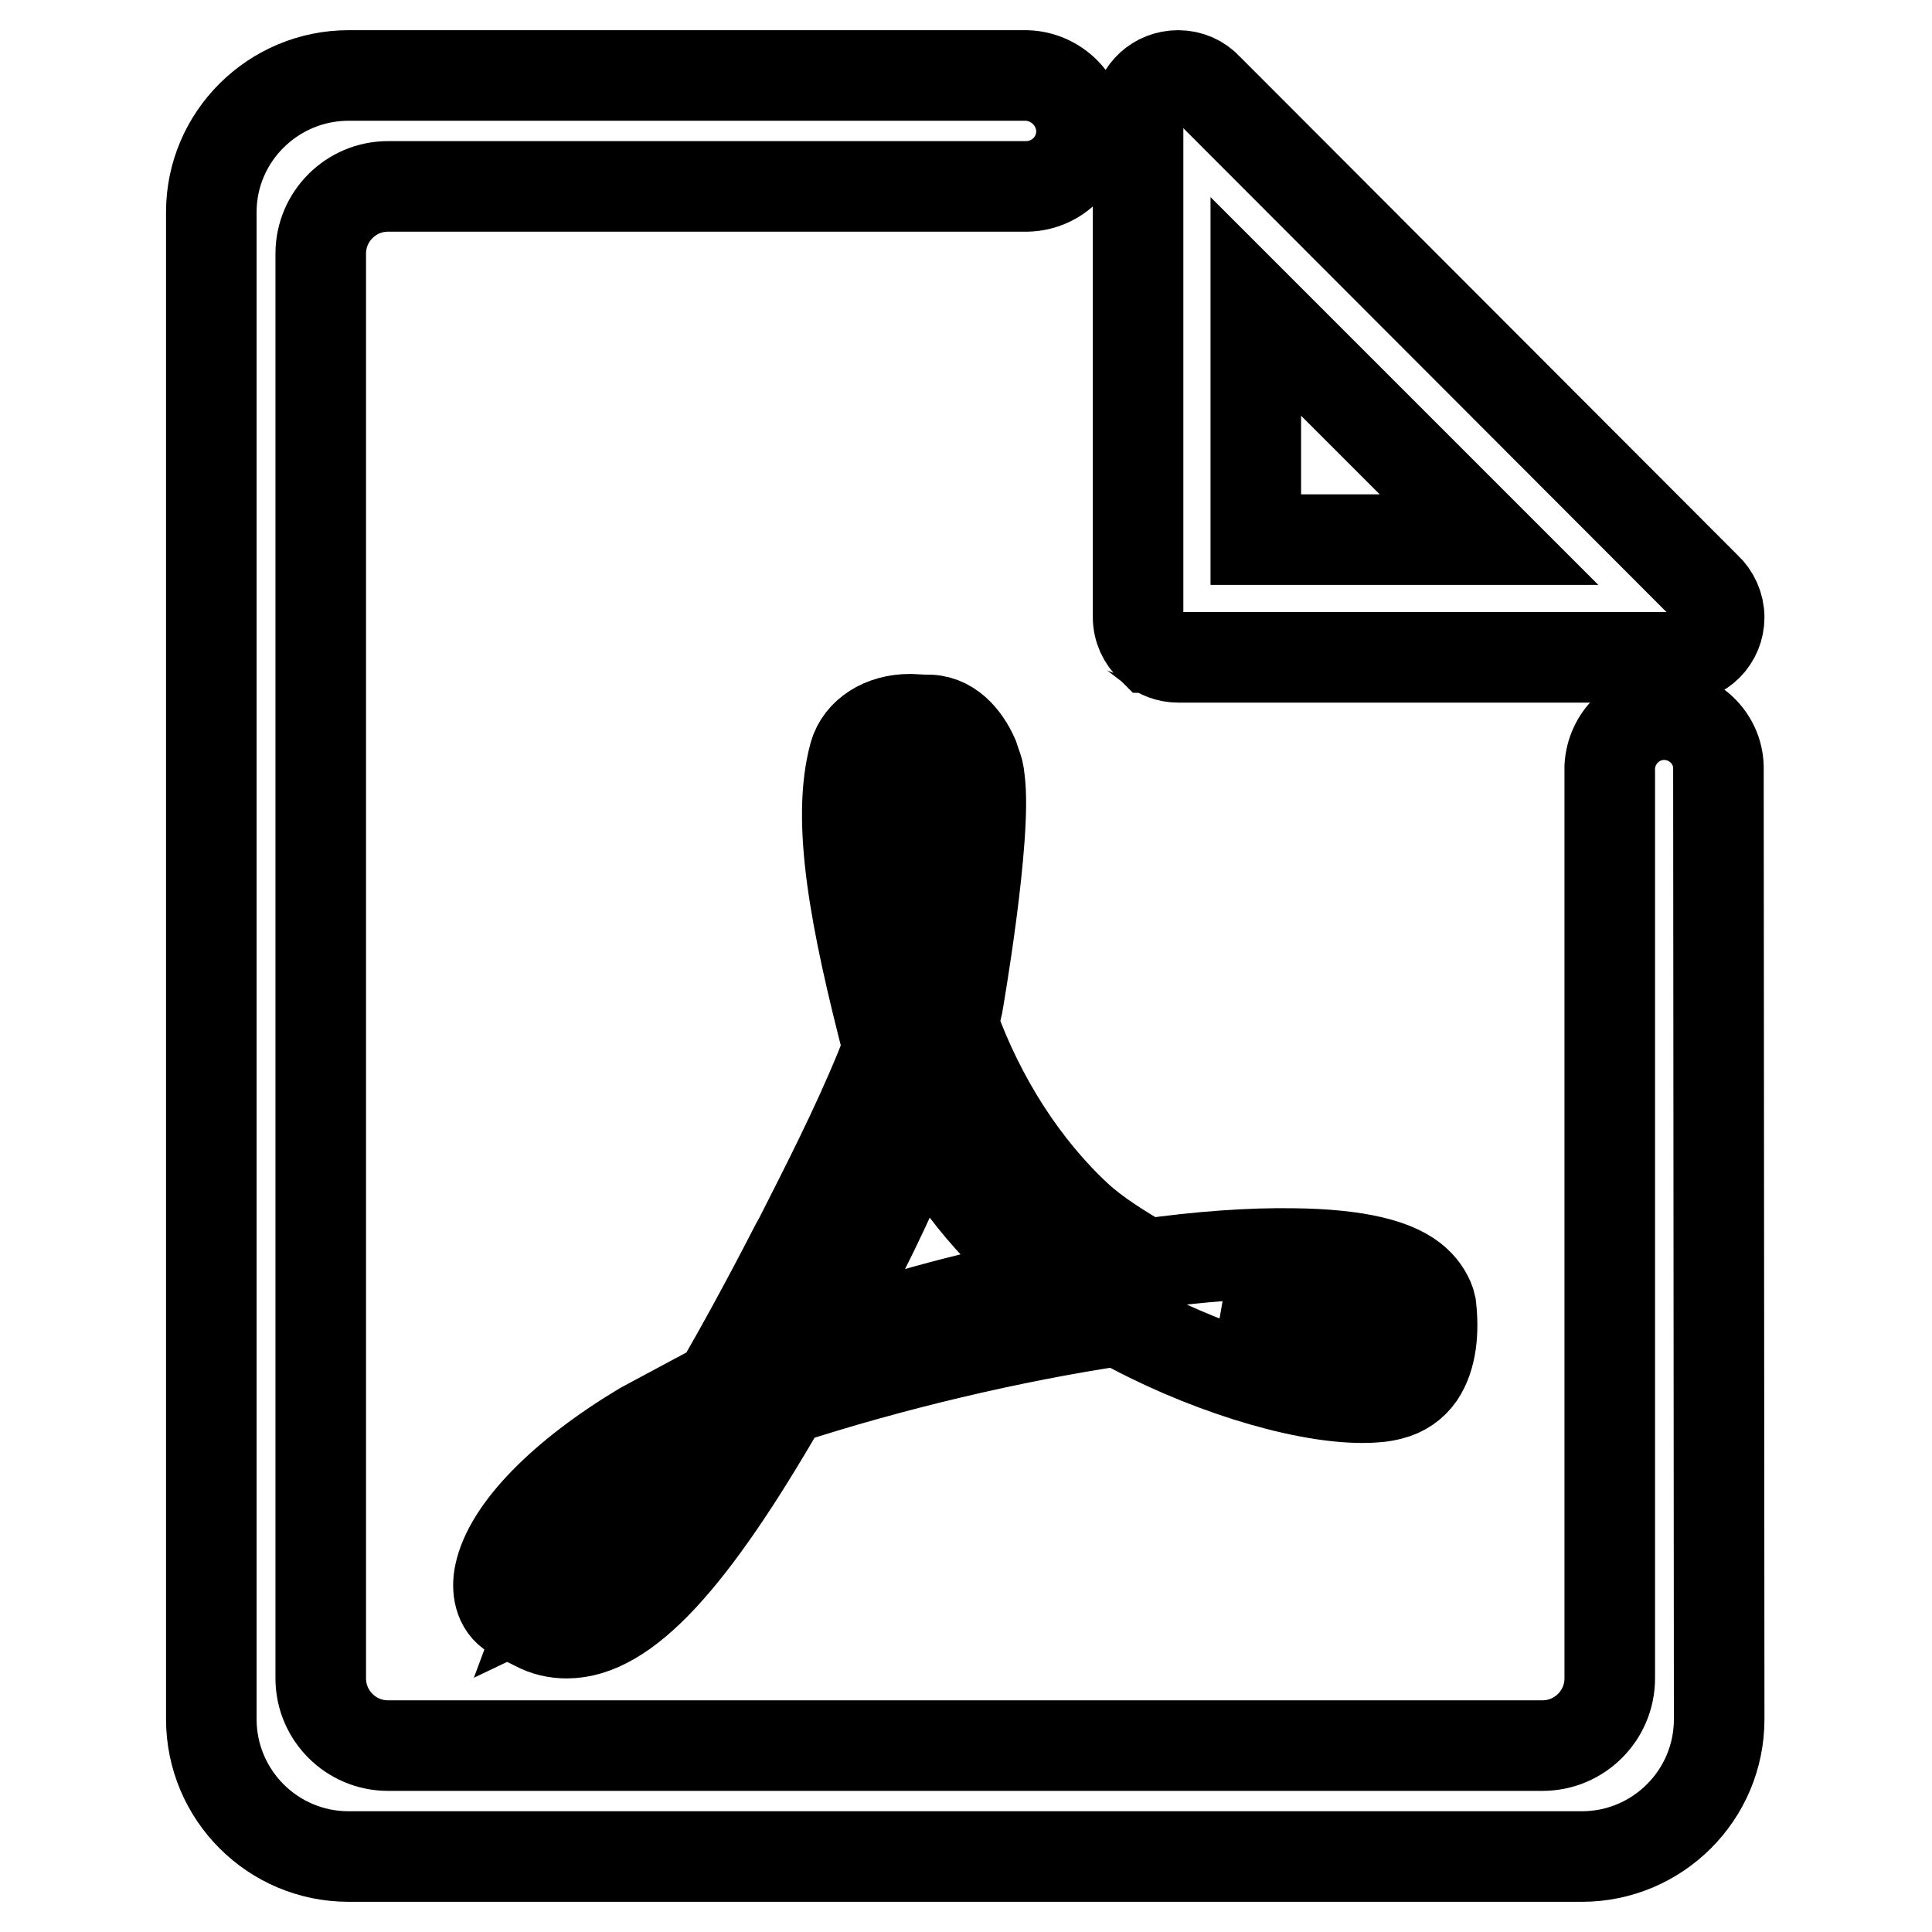 <?xml version="1.0" encoding="utf-8"?>
<!-- Svg Vector Icons : http://www.onlinewebfonts.com/icon -->
<!DOCTYPE svg PUBLIC "-//W3C//DTD SVG 1.1//EN" "http://www.w3.org/Graphics/SVG/1.1/DTD/svg11.dtd">
<svg version="1.1" xmlns="http://www.w3.org/2000/svg" xmlns:xlink="http://www.w3.org/1999/xlink" x="0px" y="0px" viewBox="0 0 256 256" enable-background="new 0 0 256 256" xml:space="preserve">
<g><g><path stroke-width="12" fill-opacity="0" stroke="#000000"  d="M187.7,169.9c-2.5-2.4-7.9-3.7-16.3-3.8c-5.7-0.1-12.5,0.4-19.6,1.4c-3.2-1.9-6.5-3.9-9.1-6.3c-7-6.5-12.8-15.5-16.4-25.5c0.2-0.9,0.4-1.7,0.6-2.6c0,0,3.9-22.3,2.9-29.8c-0.1-1-0.2-1.3-0.5-2.1l-0.3-0.9c-1.1-2.5-3.2-5.1-6.4-4.9l-2-0.1c-3.7,0-6.6,1.9-7.4,4.7c-2.4,8.8,0.1,21.9,4.5,38.9l-1.1,2.8c-3.2,7.8-7.2,15.6-10.7,22.5l-0.5,0.9c-3.7,7.2-7.1,13.4-10.1,18.6l-3.2,1.7c-0.2,0.1-5.6,3-6.9,3.7c-10.7,6.4-17.8,13.7-19,19.5c-0.4,1.9-0.1,4.2,1.8,5.3l3,1.5c1.3,0.7,2.7,1,4.1,1c7.7,0,16.5-9.5,28.8-30.9c14.1-4.6,30.2-8.4,44.3-10.5c10.7,6,23.9,10.2,32.3,10.2c1.5,0,2.7-0.1,3.8-0.4c1.6-0.4,2.9-1.3,3.8-2.6c1.6-2.4,1.9-5.8,1.5-9.2C189.4,172,188.6,170.7,187.7,169.9L187.7,169.9z M73.5,210.6c1.4-3.8,6.9-11.3,15.1-18c0.5-0.4,1.8-1.6,2.9-2.7C83,203.4,77.3,208.8,73.5,210.6L73.5,210.6z M121.9,99.2c2.5,0,3.9,6.2,4,12c0.1,5.8-1.2,9.9-2.9,12.9c-1.4-4.5-2.1-11.5-2.1-16.1C120.8,108,120.7,99.2,121.9,99.2L121.9,99.2z M107.5,178.6c1.7-3.1,3.5-6.3,5.3-9.7c4.4-8.4,7.2-15,9.3-20.3c4.1,7.6,9.3,14,15.4,19.1c0.8,0.7,1.6,1.3,2.4,1.9C127.5,172,116.8,175,107.5,178.6L107.5,178.6L107.5,178.6z M185.4,177.9c-0.7,0.5-2.9,0.7-4.3,0.7c-4.5,0-10-2-17.8-5.4c3-0.2,5.7-0.3,8.2-0.3c4.5,0,5.8,0,10.2,1.1C186.1,175.1,186.1,177.4,185.4,177.9L185.4,177.9z"/><path stroke-width="12" fill-opacity="0" stroke="#000000"  d="M152.5,85.7L152.5,85.7c0,0,0.1,0.1,0.1,0.1c0,0,0.1,0,0.1,0.1c0,0,0,0,0,0c0.9,0.7,2.1,1.2,3.4,1.2h66.4c3,0,5.3-2.4,5.3-5.3c0-1.5-0.7-3-1.7-3.9l-66.1-66.2c-1-1.1-2.4-1.7-3.9-1.7c-2.8,0-5.1,2.1-5.3,4.8l0,0c0,0.2,0,0.3,0,0.5v66.4C150.8,83.4,151.5,84.7,152.5,85.7L152.5,85.7z M166.4,40.6l30.9,30.9h-30.9V40.6L166.4,40.6z"/><path stroke-width="12" fill-opacity="0" stroke="#000000"  d="M227.7,101.6c-0.1-3.8-3.3-6.9-7.2-6.9c-3.9,0-7,3.1-7.2,6.9h0v120.8c0,4.9-4,8.9-8.9,8.9H51.4c-4.9,0-8.9-4-8.9-8.9V33.6c0-4.9,4-8.9,8.9-8.9h84.4c0,0,0,0,0.1,0c0,0,0,0,0.1,0s0,0,0.1,0l0,0c4-0.1,7.2-3.3,7.2-7.3S140,10.1,136,10v0H46.2c-10,0-18.2,8.1-18.2,18.1v199.7c0,10,8.1,18.2,18.2,18.2h163.4c10,0,18.2-8.1,18.2-18.2L227.7,101.6L227.7,101.6z"/></g></g>
</svg>